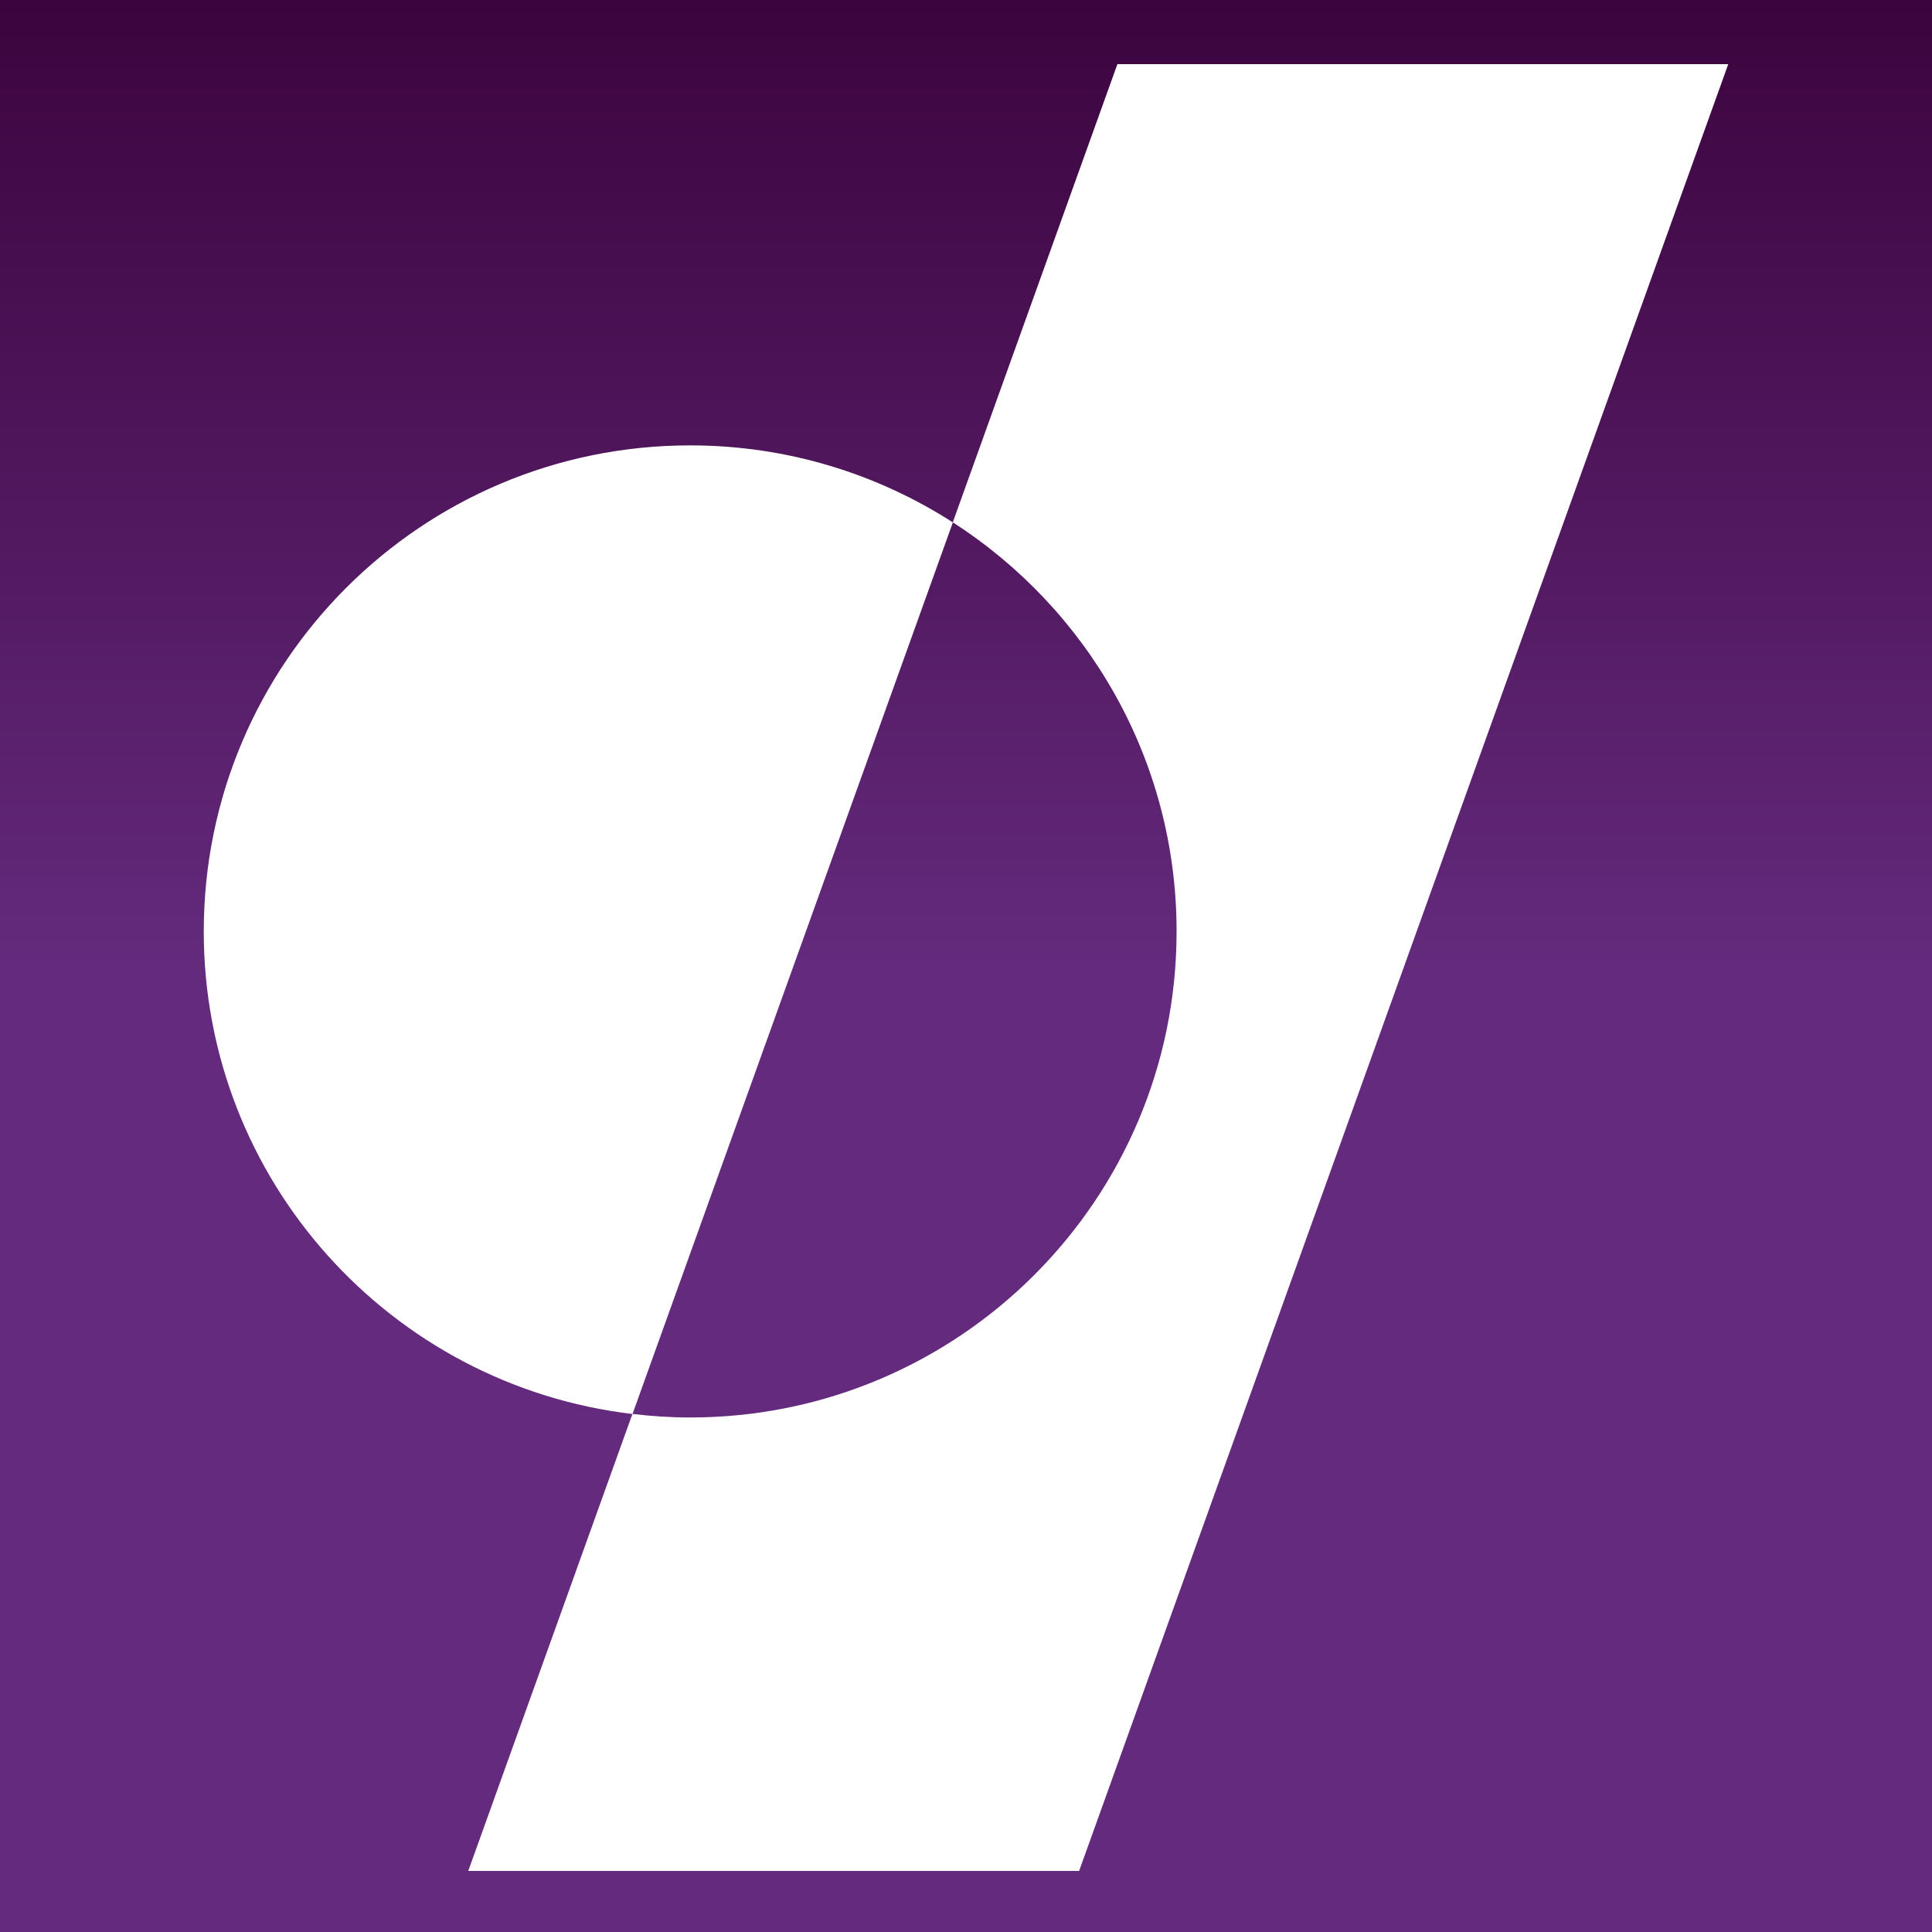 <svg width="512" height="512" viewBox="0 0 512 512" fill="none" xmlns="http://www.w3.org/2000/svg">
<rect x="0" y="0" width="512" height="512" fill="#808080" stroke="none"/>
<rect width="512" height="512" fill="url(#paint0_linear_596_1727)"/>
<path d="M296.12 17L252.496 138.422C288.169 161.333 311.81 201.306 311.81 246.84C311.81 317.977 254.094 375.648 182.903 375.648C177.724 375.648 172.622 375.302 167.598 374.706L124.09 495.82H285.974L458.004 17H296.12Z" fill="white"/>
<path d="M182.907 118.031C111.715 118.031 54 175.702 54 246.84C54 312.802 103.63 367.165 167.621 374.725L252.52 138.441C232.441 125.552 208.569 118.031 182.926 118.031H182.907Z" fill="white"/>
<defs>
<linearGradient id="paint0_linear_596_1727" x1="256" y1="0" x2="256" y2="512" gradientUnits="userSpaceOnUse">
<stop stop-color="#3C043E"/>
<stop offset="0.505" stop-color="#642A7D"/>
</linearGradient>
</defs>
</svg>
